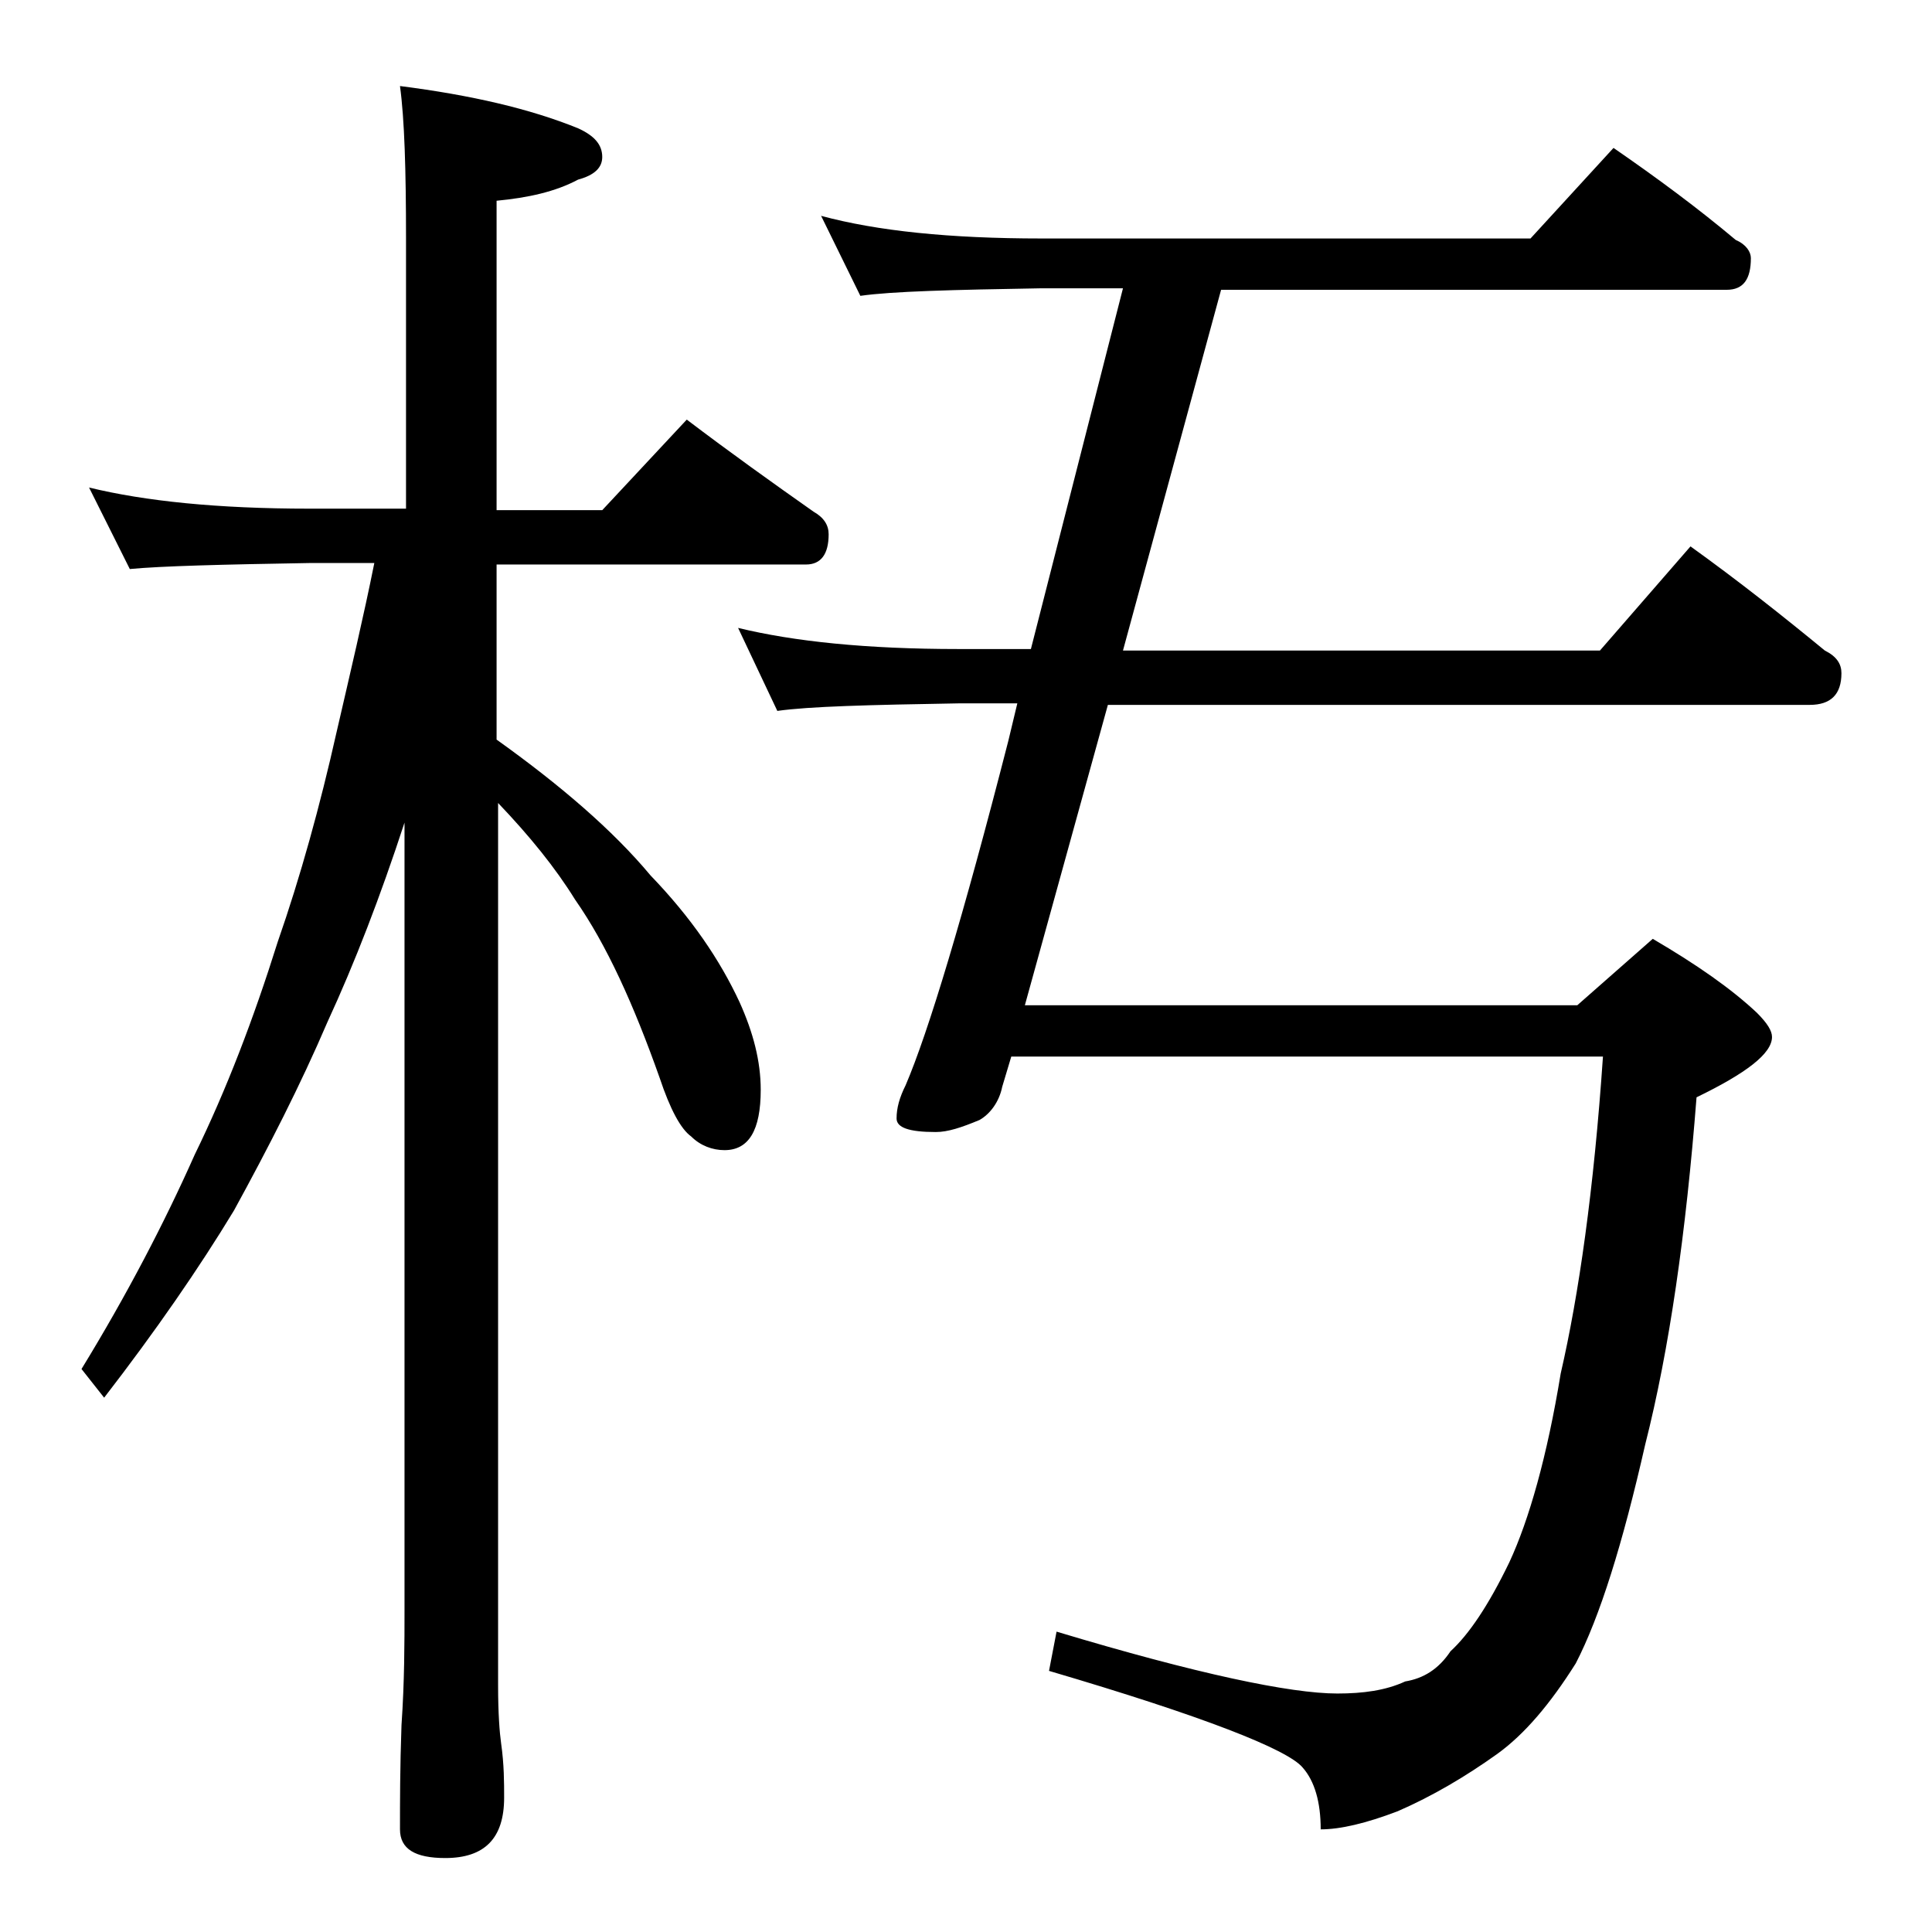 <?xml version="1.0" encoding="utf-8"?>
<!-- Generator: Adobe Illustrator 18.0.0, SVG Export Plug-In . SVG Version: 6.00 Build 0)  -->
<!DOCTYPE svg PUBLIC "-//W3C//DTD SVG 1.1//EN" "http://www.w3.org/Graphics/SVG/1.1/DTD/svg11.dtd">
<svg version="1.1" id="Layer_1" xmlns="http://www.w3.org/2000/svg" xmlns:xlink="http://www.w3.org/1999/xlink" x="0px" y="0px"
	 viewBox="0 0 128 128" enable-background="new 0 0 128 128" xml:space="preserve">
<path d="M5.9,32.3c3.7,0.9,8.5,1.4,14.6,1.4h6.4V15.8c0-4.5-0.1-7.9-0.4-10.1c4.7,0.6,8.6,1.5,11.8,2.8c1.1,0.5,1.6,1.1,1.6,1.9
	c0,0.7-0.5,1.2-1.6,1.5c-1.5,0.8-3.3,1.2-5.4,1.4v20.5h7l5.6-6c2.9,2.2,5.7,4.2,8.4,6.1c0.7,0.4,1,0.9,1,1.5c0,1.3-0.5,2-1.5,2H32.9
	V49c4.2,3,7.7,6,10.2,9c2.7,2.8,4.6,5.6,5.9,8.4c0.9,2,1.4,3.9,1.4,5.8c0,2.7-0.8,4-2.4,4c-0.8,0-1.6-0.3-2.2-0.9
	c-0.7-0.5-1.4-1.8-2.1-3.9c-1.7-4.8-3.5-8.8-5.6-11.8c-1.3-2.1-3-4.2-5.1-6.4v58.5c0,1.8,0.1,3.1,0.2,3.8c0.2,1.4,0.2,2.6,0.2,3.6
	c0,2.7-1.3,4-3.9,4c-2,0-3-0.6-3-1.9c0-1.8,0-4.1,0.1-6.9c0.2-2.9,0.2-5.5,0.2-7.6V54.5c-1.6,4.9-3.3,9.3-5.1,13.2
	c-1.8,4.2-3.9,8.3-6.2,12.5c-2.3,3.8-5.2,8-8.6,12.4l-1.5-1.9c3-4.9,5.5-9.7,7.5-14.2c2.1-4.3,3.9-9,5.5-14.1
	c1.5-4.3,2.8-9,3.9-13.9c0.9-3.9,1.8-7.7,2.5-11.2h-4.2c-5.9,0.1-9.9,0.2-12,0.4L5.9,32.3z M54.4,14.3c3.7,1,8.5,1.5,14.6,1.5h32.4
	l5.5-6c2.9,2,5.6,4,8.1,6.1c0.7,0.3,1,0.8,1,1.2c0,1.4-0.5,2.1-1.6,2.1H80.9l-6.5,23.9H106l6-6.9c3.2,2.3,6.1,4.6,8.9,6.9
	c0.8,0.4,1.1,0.9,1.1,1.5c0,1.4-0.7,2.1-2.1,2.1H73.4l-5.5,19.9h36.6l5-4.4c2.9,1.7,5.2,3.3,6.9,4.9c0.7,0.7,1,1.2,1,1.6
	c0,1.1-1.7,2.4-5,4c-0.7,9-1.8,16.7-3.4,23c-1.5,6.6-3,11.4-4.6,14.5c-1.7,2.7-3.4,4.7-5.2,6c-2.1,1.5-4.3,2.8-6.6,3.8
	c-2.1,0.8-3.8,1.2-5.1,1.2c0-1.8-0.4-3.2-1.2-4.1c-1-1.2-6.6-3.4-16.8-6.4l0.5-2.6c9.3,2.8,15.5,4.1,18.6,4.1c1.7,0,3.2-0.2,4.5-0.8
	c1.2-0.2,2.2-0.8,3-2c1.2-1.1,2.5-3,3.9-5.9c1.3-2.8,2.5-7,3.4-12.5c1.2-5.2,2.2-12.2,2.8-21H67l-0.6,2c-0.2,1-0.8,1.8-1.5,2.2
	c-1.2,0.5-2.1,0.8-2.9,0.8c-1.8,0-2.6-0.3-2.6-0.9c0-0.7,0.2-1.4,0.6-2.2c1.5-3.5,3.8-11.1,6.8-22.8l0.6-2.5h-3.9
	c-5.9,0.1-9.9,0.2-12,0.5l-2.6-5.5c3.7,0.9,8.5,1.4,14.6,1.4h4.8l6.1-23.9H69c-5.9,0.1-9.9,0.2-12,0.5L54.4,14.3z"/>
</svg>

